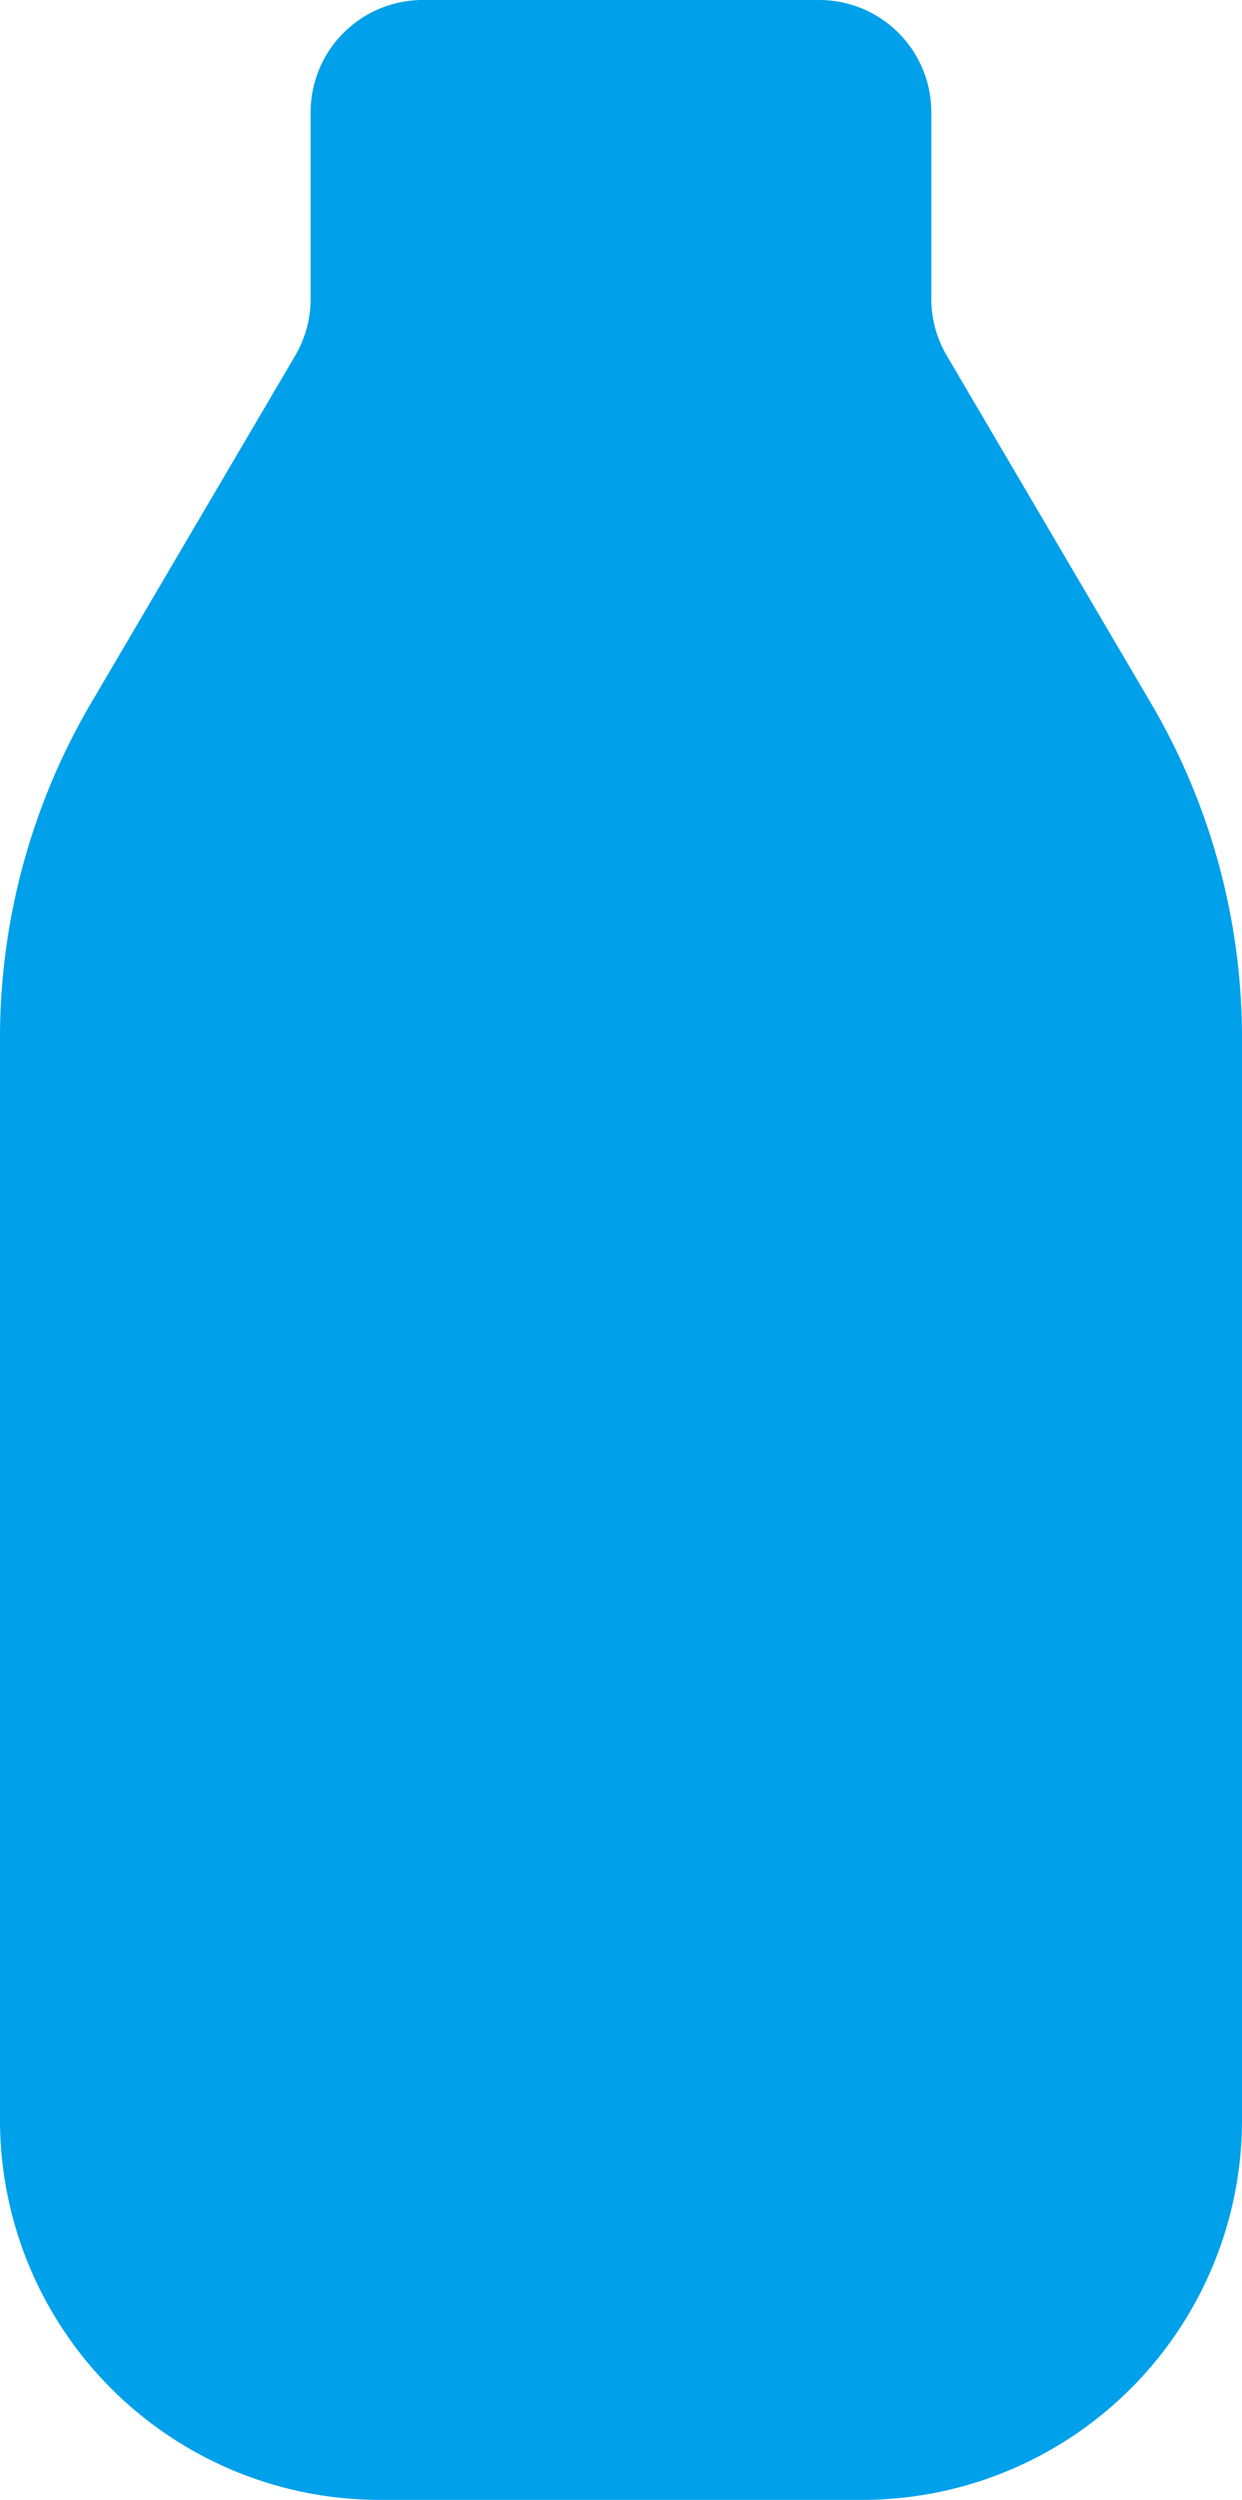 <svg xmlns="http://www.w3.org/2000/svg" width="22.985" height="46.244" viewBox="0 0 22.985 46.244">
  <path id="Caminho_4440" data-name="Caminho 4440" d="M149.031,223.519l-3.775-6.424a2.071,2.071,0,0,1-.287-1.052v-3.451a2.075,2.075,0,0,0-2.076-2.076h-7.334a2.077,2.077,0,0,0-2.076,2.076v3.451a2.08,2.08,0,0,1-.286,1.052l-3.776,6.424a12.238,12.238,0,0,0-1.687,6.2v20.012a7.03,7.03,0,0,0,7.03,7.029h8.925a7.03,7.03,0,0,0,7.03-7.028h0V229.719A12.229,12.229,0,0,0,149.031,223.519Z" transform="translate(-127.734 -210.516)" fill="#00a0ea"/>
</svg>
